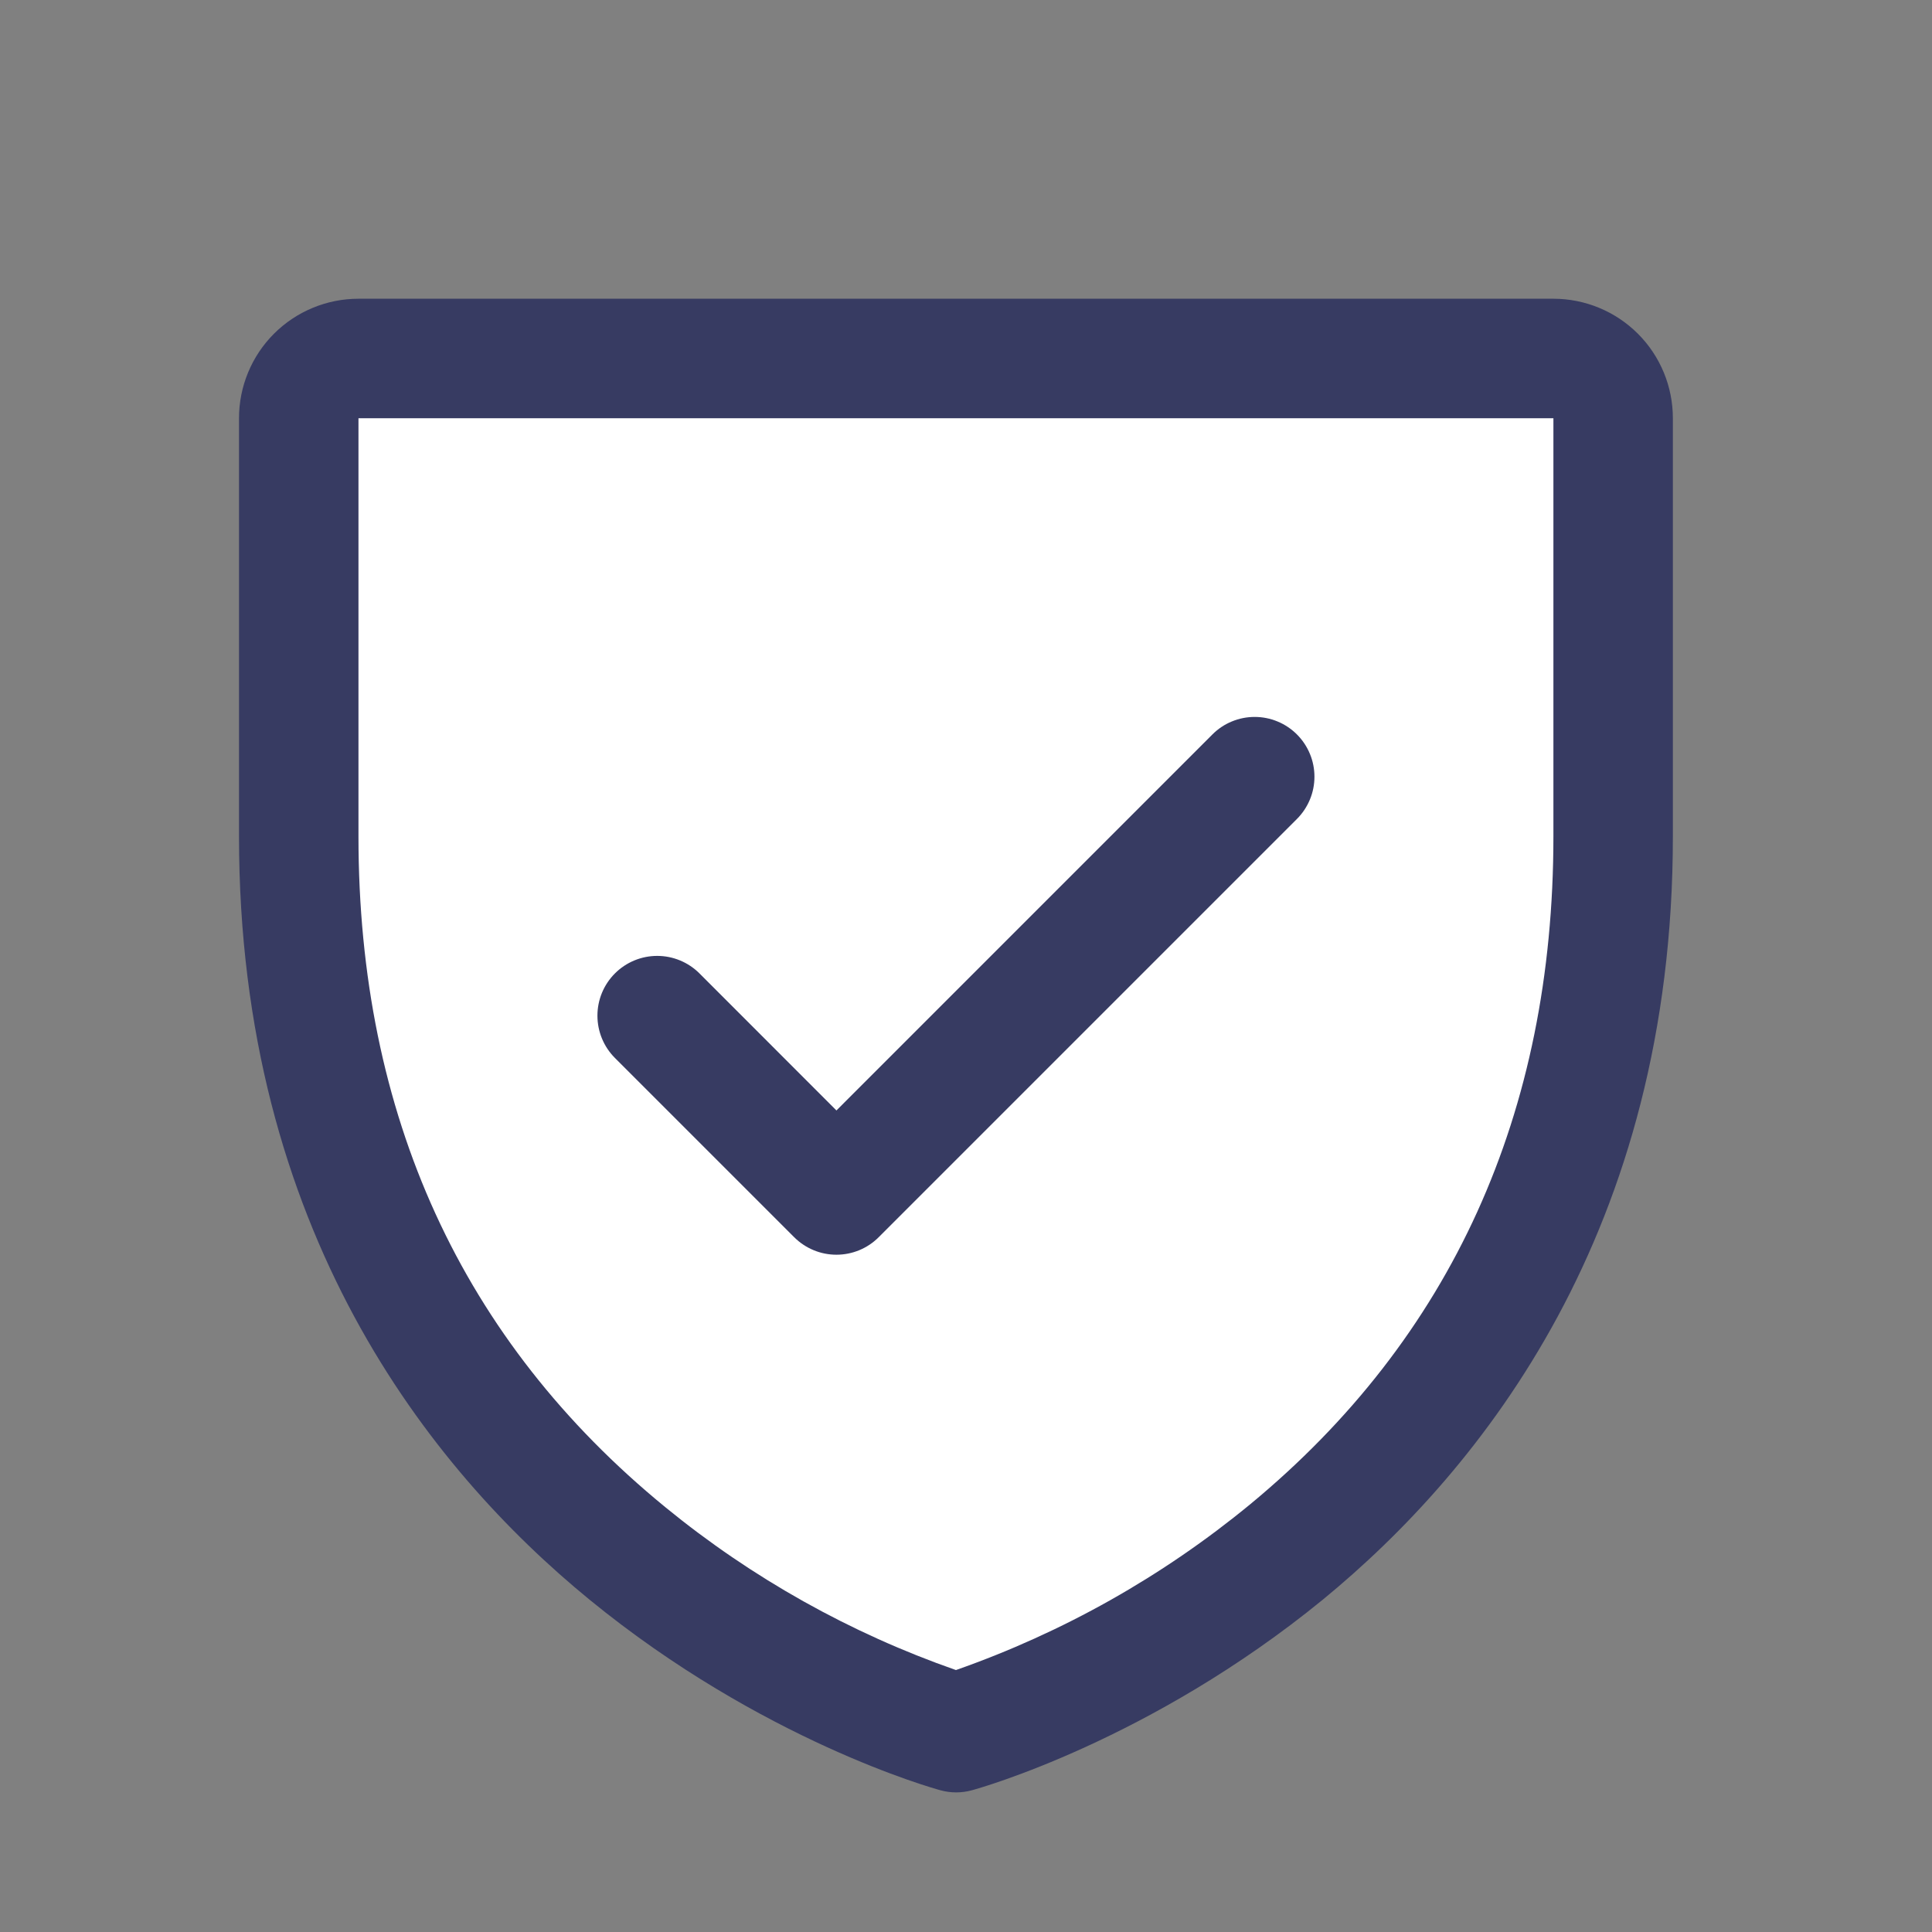 <svg width="48" height="48" viewBox="0 0 48 48" fill="none" xmlns="http://www.w3.org/2000/svg">
<rect x="0" y="0" width="48" height="48" fill="#808080" stroke="none"/>
<path d="M8.181 8.709L40.375 9.5V21.903L36.681 35.097L24.014 43.278L11.083 35.097L7.125 22.959L8.181 8.709Z" fill="white"/>
<path d="M38.594 7.422H8.906C8.119 7.422 7.364 7.735 6.807 8.291C6.25 8.848 5.938 9.603 5.938 10.391V20.781C5.938 30.563 10.673 36.492 14.645 39.742C18.924 43.242 23.18 44.429 23.366 44.479C23.621 44.549 23.89 44.549 24.145 44.479C24.331 44.429 28.582 43.242 32.866 39.742C36.827 36.492 41.562 30.563 41.562 20.781V10.391C41.562 9.603 41.25 8.848 40.693 8.291C40.136 7.735 39.381 7.422 38.594 7.422ZM38.594 20.781C38.594 27.66 36.059 33.243 31.061 37.373C28.885 39.165 26.41 40.559 23.75 41.492C21.125 40.575 18.681 39.206 16.529 37.445C11.47 33.307 8.906 27.702 8.906 20.781V10.391H38.594V20.781ZM15.278 26.285C14.999 26.006 14.843 25.628 14.843 25.234C14.843 24.84 14.999 24.463 15.278 24.184C15.556 23.906 15.934 23.749 16.328 23.749C16.722 23.749 17.1 23.906 17.378 24.184L20.781 27.589L30.122 18.247C30.26 18.109 30.423 17.999 30.604 17.925C30.784 17.85 30.977 17.812 31.172 17.812C31.367 17.812 31.56 17.85 31.74 17.925C31.92 17.999 32.084 18.109 32.222 18.247C32.36 18.385 32.469 18.548 32.544 18.729C32.619 18.909 32.657 19.102 32.657 19.297C32.657 19.492 32.619 19.685 32.544 19.865C32.469 20.045 32.36 20.209 32.222 20.347L21.831 30.738C21.694 30.876 21.53 30.985 21.35 31.06C21.169 31.135 20.976 31.173 20.781 31.173C20.586 31.173 20.393 31.135 20.213 31.06C20.033 30.985 19.869 30.876 19.731 30.738L15.278 26.285Z" fill="#373B62"/>
</svg>
